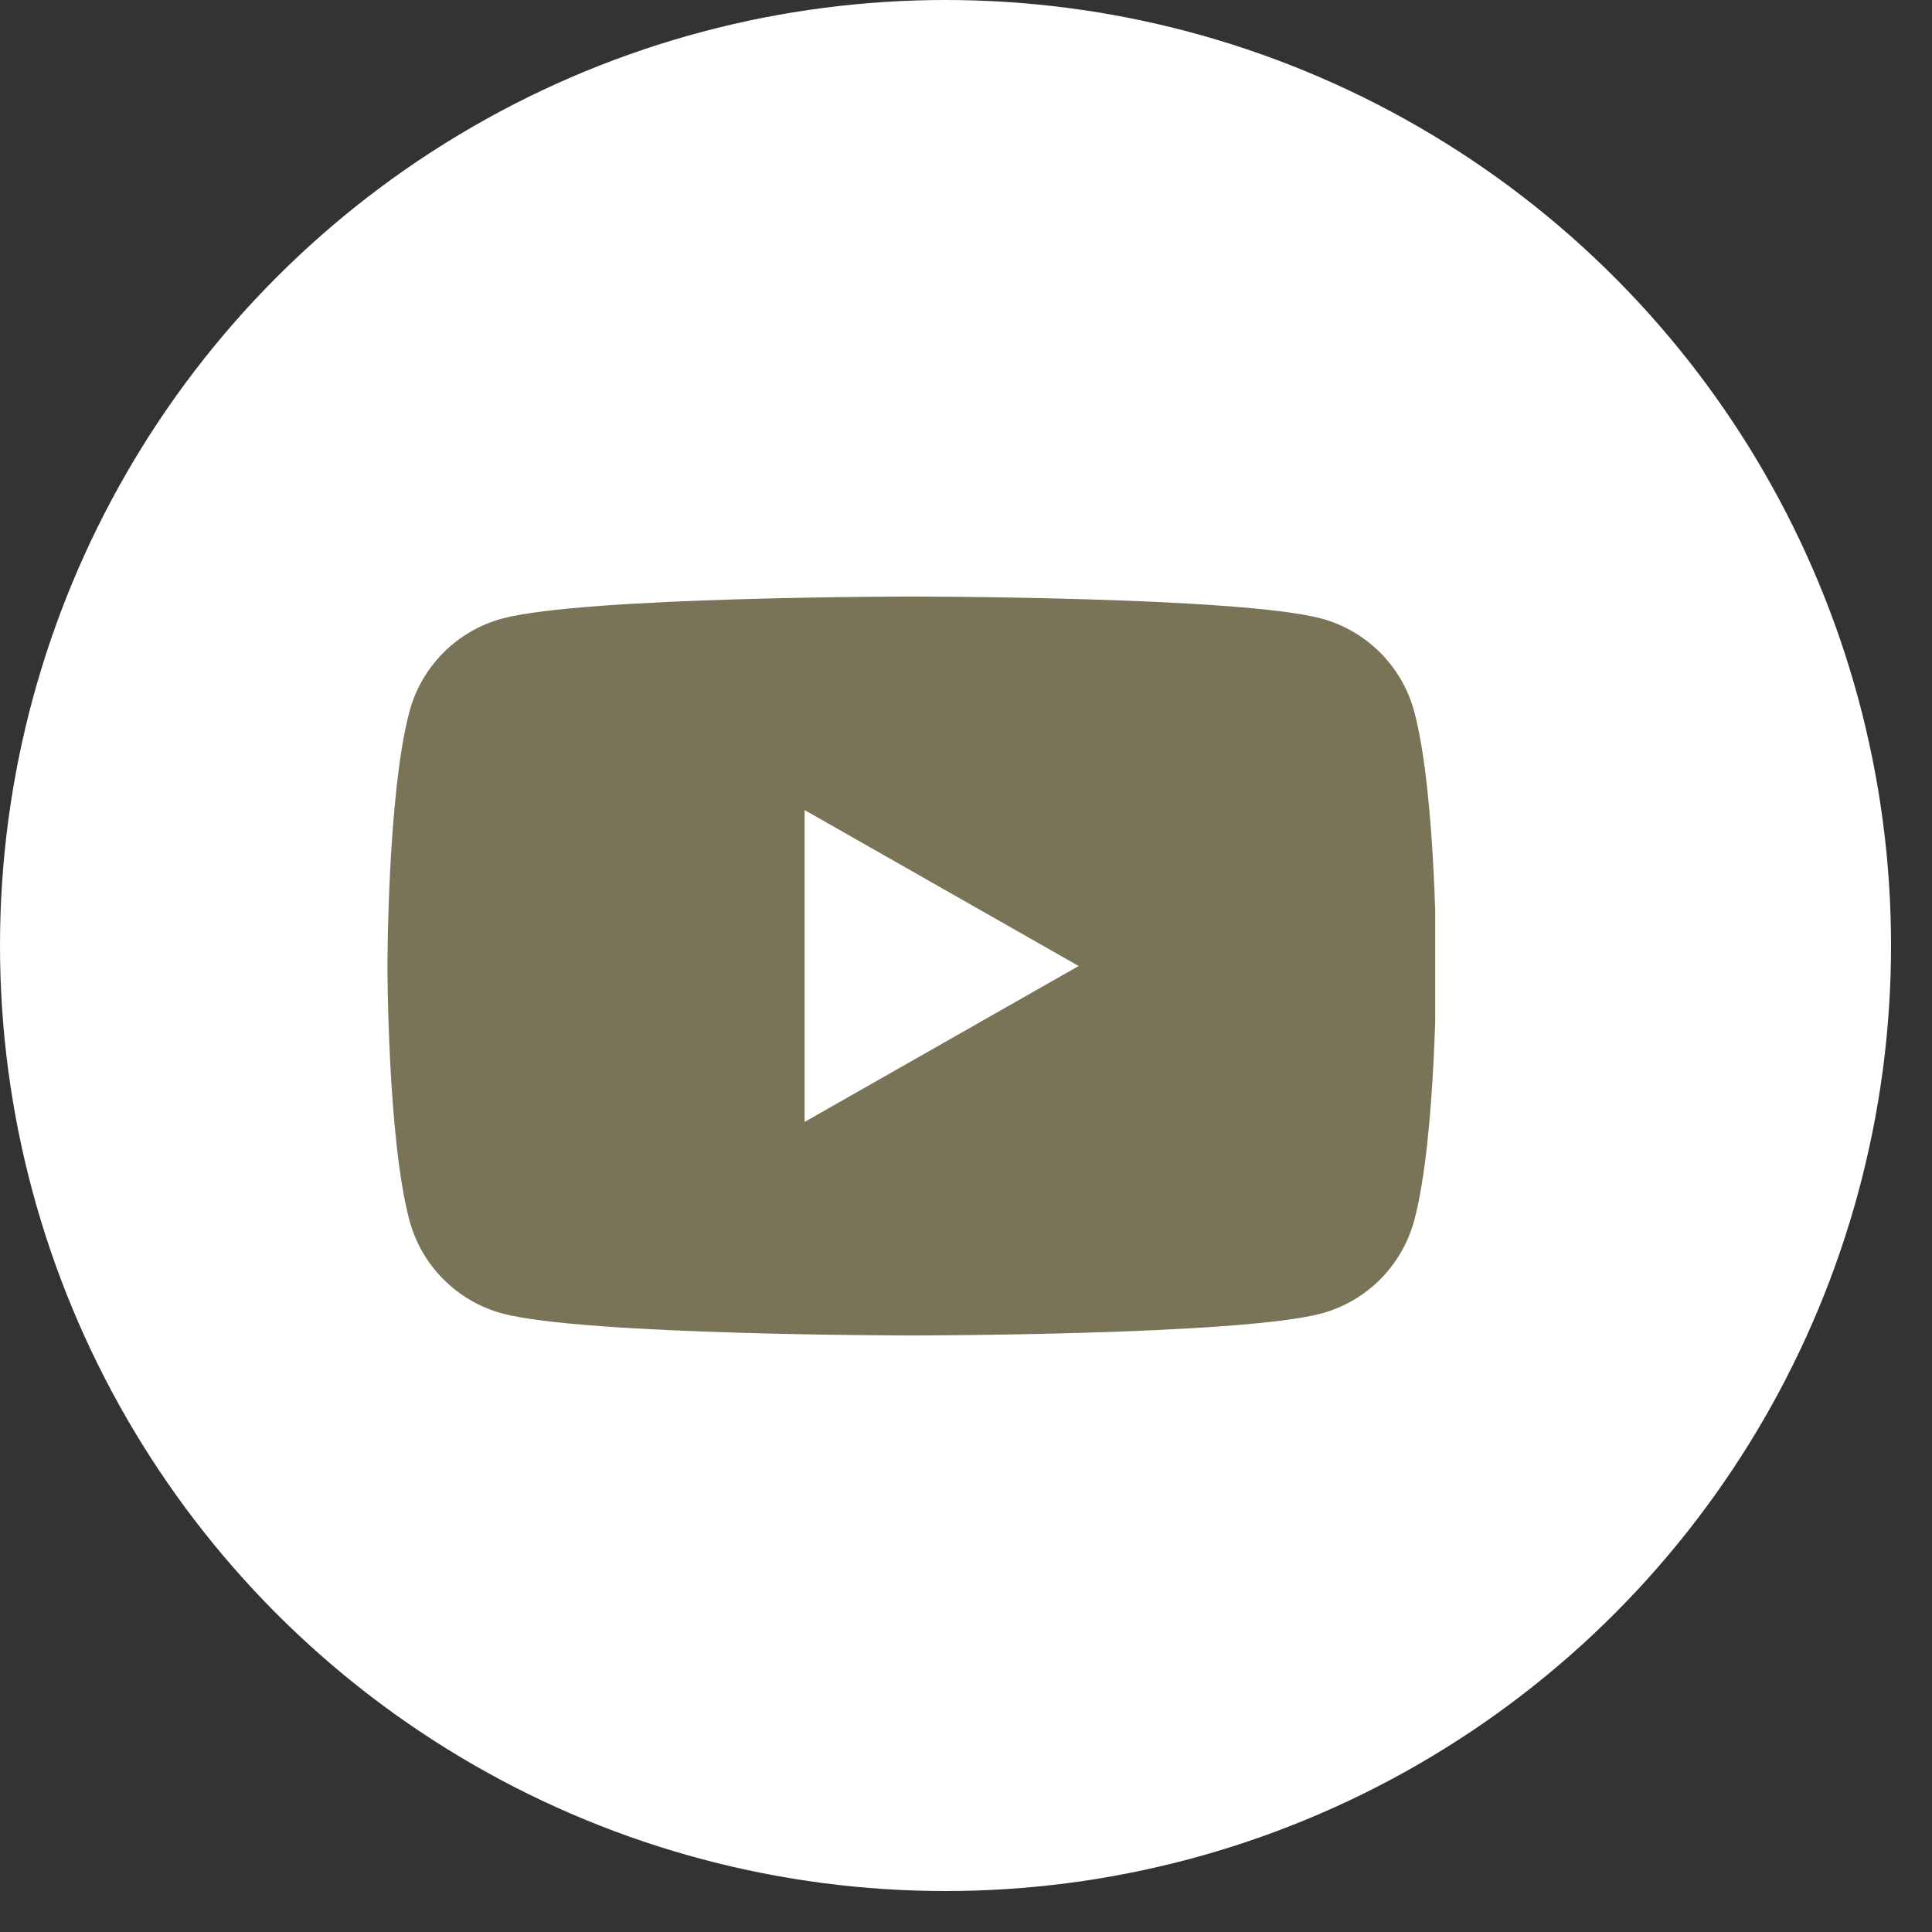 <?xml version="1.0" encoding="UTF-8"?> <svg xmlns="http://www.w3.org/2000/svg" width="35" height="35" viewBox="0 0 35 35" fill="none"><rect x="0" y="0" width="35" height="35" fill="#333333" stroke="none"/> <circle cx="17.129" cy="17.129" r="17.129" fill="white"></circle> <g clip-path="url(#clip0_89_1356)"> <path fill-rule="evenodd" clip-rule="evenodd" d="M25.008 11.827C25.302 12.123 25.514 12.492 25.622 12.897C26.019 14.389 26.019 17.5 26.019 17.5C26.019 17.5 26.019 20.611 25.622 22.103C25.514 22.507 25.302 22.876 25.008 23.173C24.713 23.47 24.345 23.684 23.942 23.794C22.456 24.193 16.519 24.193 16.519 24.193C16.519 24.193 10.581 24.193 9.096 23.794C8.692 23.684 8.325 23.47 8.03 23.173C7.735 22.876 7.523 22.507 7.416 22.103C7.019 20.611 7.019 17.5 7.019 17.5C7.019 17.5 7.019 14.389 7.416 12.897C7.523 12.492 7.735 12.123 8.03 11.827C8.325 11.53 8.692 11.316 9.096 11.206C10.581 10.807 16.519 10.807 16.519 10.807C16.519 10.807 22.456 10.807 23.942 11.206C24.345 11.316 24.713 11.53 25.008 11.827ZM19.541 17.5L14.576 14.675V20.325L19.541 17.5Z" fill="#797457"></path> </g> <defs> <clipPath id="clip0_89_1356"> <rect width="19" height="19" fill="white" transform="translate(7 8)"></rect> </clipPath> </defs> </svg> 